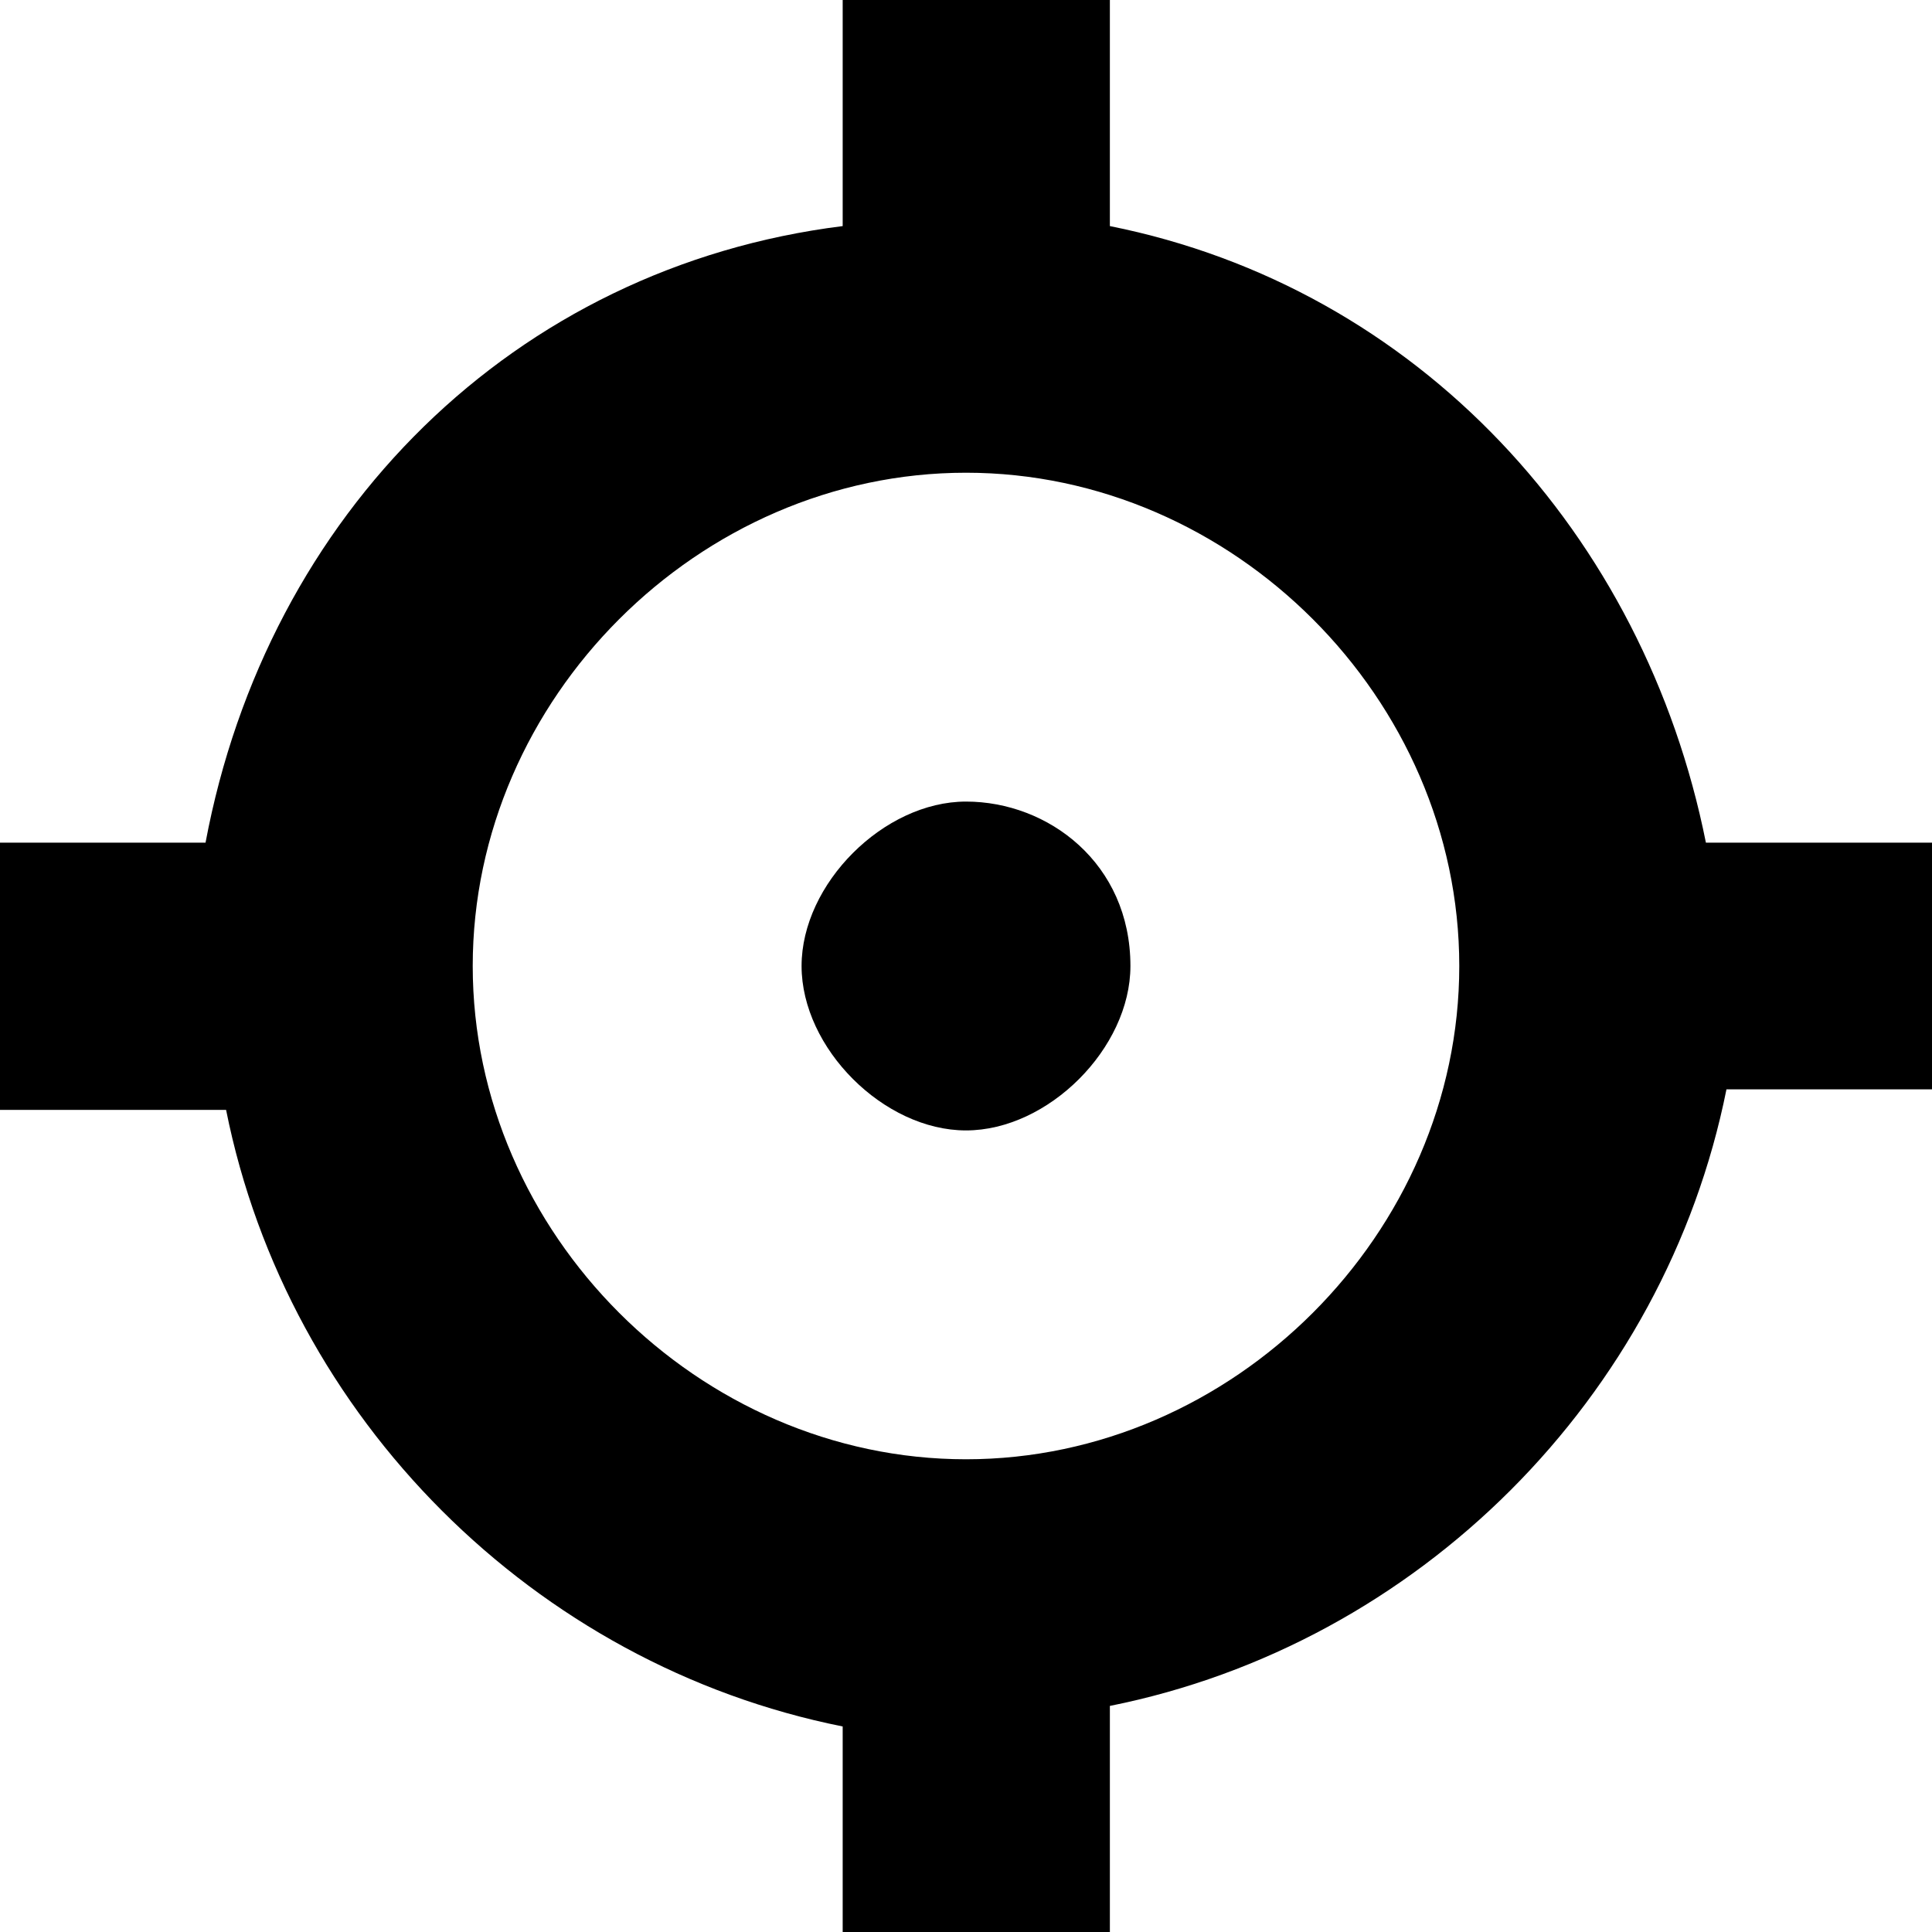 <?xml version="1.0" encoding="utf-8"?>
<!-- Generator: Adobe Illustrator 27.6.1, SVG Export Plug-In . SVG Version: 6.00 Build 0)  -->
<svg version="1.0" id="Ebene_1" xmlns="http://www.w3.org/2000/svg" xmlns:xlink="http://www.w3.org/1999/xlink" x="0px" y="0px"
	 viewBox="0 0 9.4 9.4" style="enable-background:new 0 0 9.4 9.4;" xml:space="preserve">
<g>
	<g>
		<g>
			<path d="M4.7,3.9c-0.4,0-0.8,0.4-0.8,0.8c0,0.4,0.4,0.8,0.8,0.8s0.8-0.4,0.8-0.8C5.5,4.2,5.1,3.9,4.7,3.9z"/>
			<path d="M8.3,4.1c-0.3-1.5-1.4-2.7-2.9-3V0H4.1v1.1c-1.6,0.2-2.8,1.4-3.1,3H0v1.3h1.1c0.3,1.5,1.5,2.7,3,3v1.1h1.3V8.3
				c1.5-0.3,2.7-1.5,3-3h1.1V4.1H8.3z M2.3,4.7c0-1.3,1.1-2.4,2.4-2.4c1.3,0,2.4,1.1,2.4,2.4S6,7.1,4.7,7.1C3.4,7.1,2.3,6,2.3,4.7z"
				/>
		</g>
	</g>
</g>
<g>
</g>
<g>
</g>
<g>
</g>
<g>
</g>
<g>
</g>
<g>
</g>
<g>
</g>
<g>
</g>
<g>
</g>
<g>
</g>
<g>
</g>
<g>
</g>
<g>
</g>
<g>
</g>
<g>
</g>
</svg>
